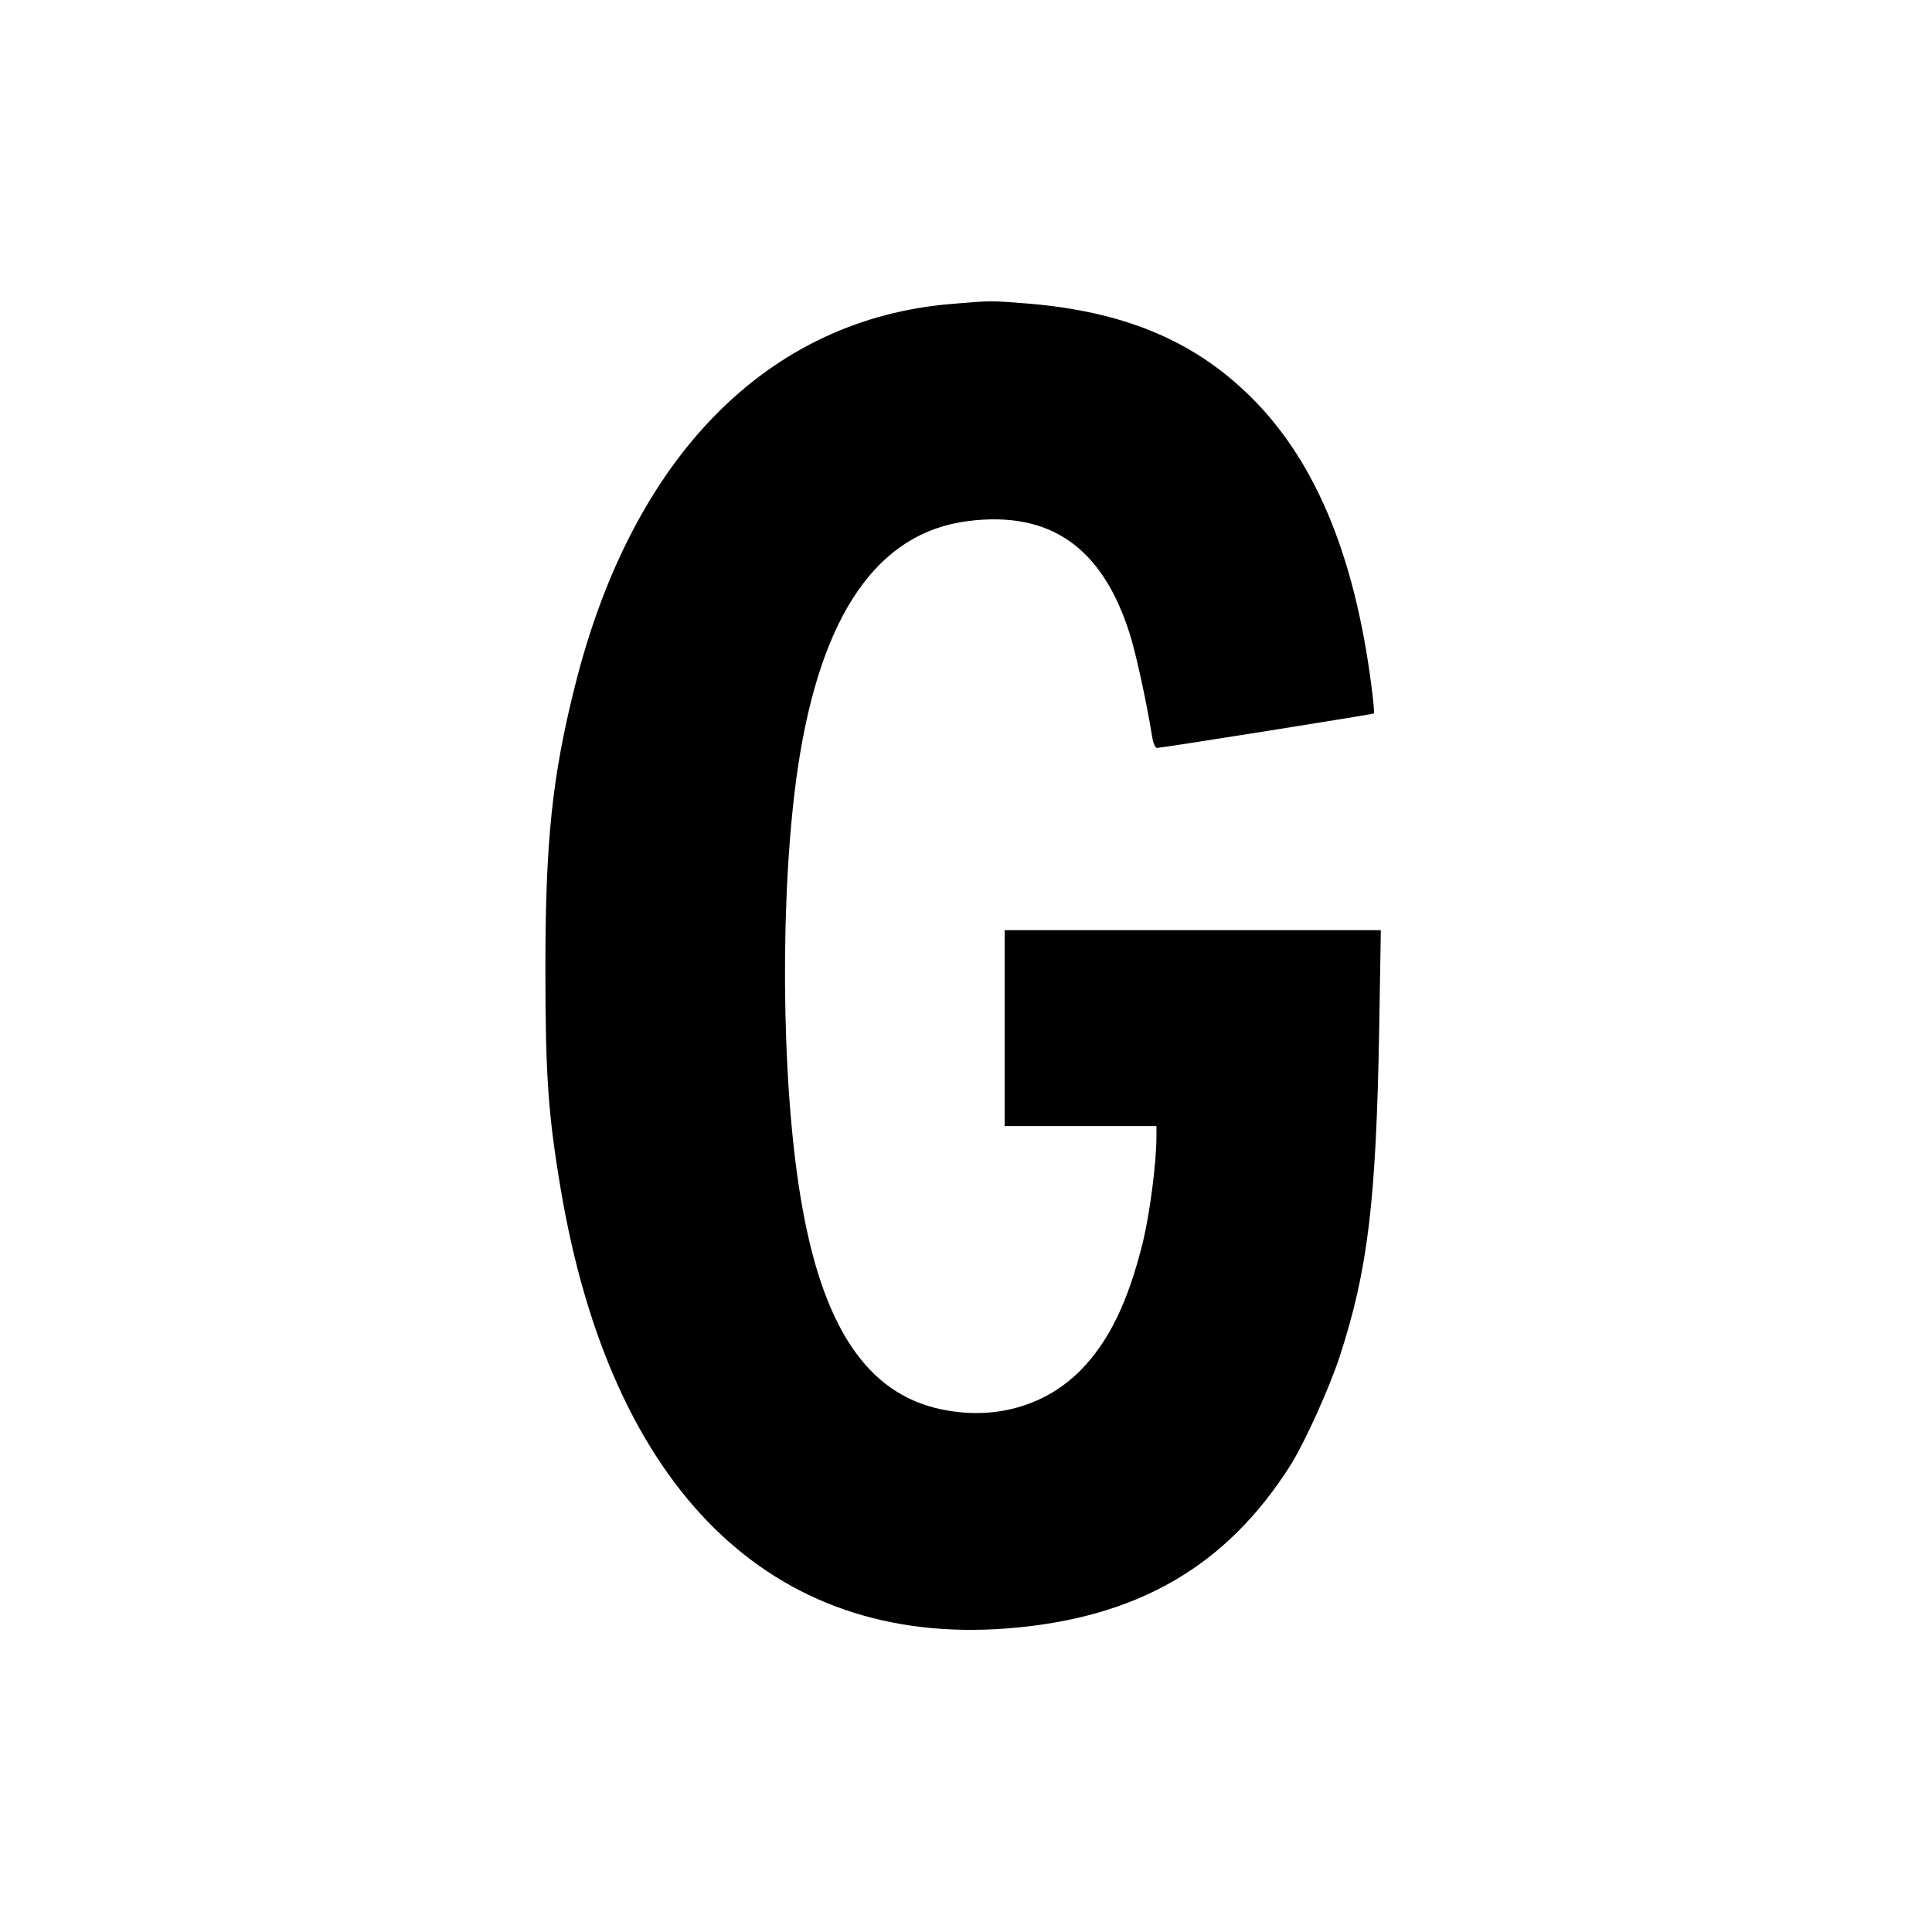 <?xml version="1.0" standalone="no"?>
<!DOCTYPE svg PUBLIC "-//W3C//DTD SVG 20010904//EN"
 "http://www.w3.org/TR/2001/REC-SVG-20010904/DTD/svg10.dtd">
<svg version="1.0" xmlns="http://www.w3.org/2000/svg"
 width="700pt" height="700pt" viewBox="0 0 700 700"
 preserveAspectRatio="xMidYMid meet">
<g transform="translate(0,700) scale(0.1,-0.1)"
fill="#000000" stroke="none">
<path d="M3450 5899 c-668 -54 -1160 -553 -1368 -1389 -82 -327 -106 -562
-106 -1020 0 -382 10 -527 55 -795 183 -1091 762 -1662 1619 -1595 471 37 795
225 1028 595 51 83 137 272 176 390 102 314 132 561 143 1183 l6 362 -681 0
-682 0 0 -355 0 -355 275 0 275 0 0 -37 c0 -96 -24 -279 -49 -383 -54 -218
-123 -360 -226 -465 -129 -130 -313 -182 -506 -141 -269 57 -431 301 -508 766
-72 429 -76 1115 -10 1560 83 554 289 851 616 892 298 38 488 -95 587 -411 23
-73 61 -250 81 -373 3 -21 11 -38 17 -38 16 0 783 122 786 125 2 1 -2 43 -8
91 -62 492 -212 844 -459 1076 -201 190 -449 290 -785 318 -139 11 -135 11
-276 -1z"/>
</g>
</svg>
